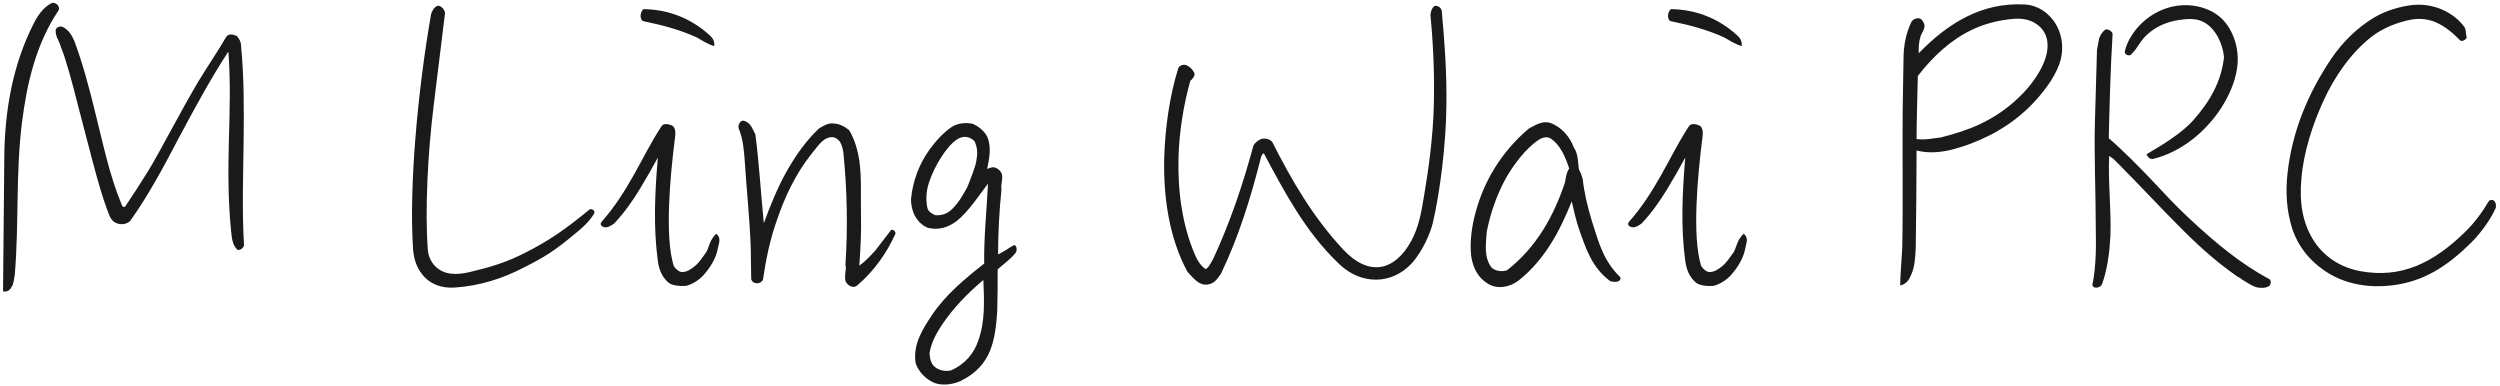 <svg 
 xmlns="http://www.w3.org/2000/svg"
 xmlns:xlink="http://www.w3.org/1999/xlink"
 width="428px" height="66px">
<path fill-rule="evenodd"  fill="rgb(26, 26, 26)"
 d="M427.263,35.620 C426.399,37.564 424.743,39.868 423.087,41.524 C418.910,45.629 414.950,48.221 409.406,48.869 C405.661,49.301 401.773,48.725 398.533,46.709 C395.436,44.764 393.420,42.172 392.412,39.076 C391.476,36.124 391.260,32.955 391.620,29.715 C392.412,22.443 395.148,15.962 399.109,10.057 C401.053,7.177 403.573,4.729 406.453,3.001 C408.398,1.849 410.918,1.057 413.222,0.841 C416.462,0.553 419.919,1.921 421.935,4.657 C422.079,4.945 422.151,5.233 422.151,5.521 L422.295,6.457 C422.079,6.889 421.431,7.177 421.143,6.889 C419.919,5.593 418.550,4.513 417.110,3.865 C415.886,3.289 414.230,3.073 412.790,3.361 C410.486,3.793 407.966,4.801 406.165,6.169 C402.493,8.977 399.613,13.226 397.813,17.186 C396.013,21.074 394.356,25.971 393.996,30.651 C393.636,34.540 394.140,38.212 396.229,41.380 C398.101,44.188 400.981,45.845 404.077,46.421 C411.134,47.717 416.606,44.980 421.935,39.796 C423.591,38.212 424.959,36.340 426.111,34.396 C426.975,33.820 427.479,34.828 427.263,35.620 ZM386.511,49.229 C385.575,49.013 384.711,48.365 383.847,47.861 C383.631,47.645 383.343,47.501 383.055,47.357 C379.094,44.620 375.782,41.524 372.614,38.284 C369.374,35.044 366.277,31.659 362.749,28.131 L361.813,27.195 L361.093,26.691 C360.877,30.939 361.453,35.764 361.309,40.300 C361.165,43.108 360.805,46.061 359.869,48.653 C359.653,49.229 358.429,49.589 358.213,48.797 C358.573,47.069 358.717,45.341 358.789,43.540 C358.861,41.740 358.789,39.940 358.789,38.140 C358.789,33.171 358.501,26.403 358.645,21.074 L359.005,8.545 L359.365,6.601 C359.581,6.025 359.869,5.449 360.517,5.017 C361.165,5.017 361.741,5.521 361.669,5.953 C361.309,11.858 361.165,17.690 361.021,23.667 C363.541,25.827 365.845,28.203 368.077,30.507 C370.382,32.955 372.542,35.332 375.062,37.636 C379.238,41.524 383.559,45.124 388.383,47.717 C388.959,47.933 388.743,48.725 388.527,48.941 C387.807,49.373 387.159,49.301 386.511,49.229 ZM380.319,18.410 C377.582,22.659 373.334,26.043 368.654,27.195 C368.149,27.339 367.645,26.907 367.501,26.403 C369.014,25.467 370.454,24.675 371.750,23.739 C373.118,22.803 374.414,21.794 375.566,20.498 C378.374,17.330 380.319,13.874 380.751,9.769 C380.535,7.465 379.310,4.873 377.294,3.793 C375.998,3.073 374.342,3.217 372.974,3.433 C371.030,3.721 369.158,4.513 367.717,5.809 C366.781,6.601 366.205,7.609 365.557,8.545 L364.765,9.409 C364.189,9.625 363.757,9.265 363.757,8.833 C364.117,7.177 365.125,5.593 366.205,4.441 C367.717,2.785 369.734,1.633 371.894,1.129 C374.198,0.625 376.502,0.913 378.446,1.849 C379.742,2.497 380.823,3.433 381.687,4.873 C382.911,6.961 383.343,9.409 382.983,11.714 C382.623,14.162 381.543,16.466 380.319,18.410 ZM348.639,17.042 C346.335,19.634 343.598,21.650 340.646,23.163 C338.486,24.243 336.254,25.107 333.877,25.683 C332.077,26.115 329.917,26.259 328.117,25.755 C328.117,30.003 328.045,38.140 327.973,42.388 C327.901,44.044 327.829,45.773 327.109,47.213 C326.893,47.789 326.389,48.653 325.309,48.869 C325.309,47.213 325.597,44.044 325.669,42.244 C325.813,35.980 325.669,24.747 325.741,18.698 L325.885,9.985 C325.885,7.825 326.317,5.593 327.253,3.721 C327.613,3.217 328.117,3.073 328.621,3.145 C329.197,3.361 329.413,4.009 329.485,4.369 C329.485,4.945 329.197,5.377 328.909,5.953 C328.837,6.097 328.765,6.241 328.765,6.385 C328.477,7.249 328.477,8.257 328.477,9.121 C333.445,4.009 339.278,0.337 346.695,0.769 C348.927,0.913 350.943,2.281 352.095,4.369 C353.103,6.241 353.247,8.257 352.815,10.129 C352.167,12.650 350.367,15.098 348.639,17.042 ZM349.791,5.233 C348.639,3.649 346.839,3.073 344.822,3.217 C342.302,3.433 339.854,4.009 337.622,5.089 C334.093,6.745 330.925,9.625 328.333,13.010 C328.261,15.890 328.117,21.218 328.117,23.811 C328.765,23.883 329.485,23.883 330.133,23.811 L332.293,23.523 C334.597,22.947 336.902,22.227 339.062,21.218 C341.438,20.066 343.598,18.626 345.542,16.754 C347.631,14.810 349.863,11.858 350.439,8.977 C350.655,7.681 350.583,6.385 349.791,5.233 ZM298.742,42.748 C298.454,44.188 297.518,45.773 296.366,47.069 C295.574,47.933 294.494,48.653 293.342,48.941 C292.478,49.013 290.966,48.941 290.318,48.365 C289.166,47.357 288.734,46.133 288.518,44.692 C287.725,38.788 288.013,32.883 288.518,26.979 C287.509,28.851 286.501,30.579 285.421,32.379 C284.197,34.396 282.829,36.340 281.101,38.212 C280.741,38.500 280.165,38.860 279.661,38.932 C279.445,38.932 279.157,38.860 278.941,38.716 C278.725,38.572 278.653,38.284 278.869,37.996 C281.101,35.476 282.829,32.739 284.413,29.931 C285.997,27.123 287.365,24.315 289.166,21.578 C289.526,21.002 290.606,21.290 291.110,21.578 C291.614,22.155 291.542,22.875 291.470,23.451 C290.534,30.723 289.742,40.444 291.182,45.341 C291.254,45.773 292.118,46.565 292.550,46.565 C293.414,46.637 294.134,46.133 294.854,45.557 C295.646,44.908 296.222,43.972 296.798,43.180 C297.086,42.676 297.230,42.100 297.446,41.596 C297.662,41.092 297.950,40.516 298.526,40.012 C299.102,40.516 299.102,41.020 299.030,41.452 L298.742,42.748 ZM296.510,7.177 L295.142,6.385 C292.262,5.089 289.310,4.297 286.141,3.649 C285.421,3.577 285.349,2.137 286.069,1.561 C290.390,1.633 294.206,3.145 297.374,6.025 C297.806,6.385 298.310,7.033 298.166,7.897 C297.446,7.681 296.942,7.393 296.510,7.177 ZM275.703,48.149 C272.534,45.845 271.526,42.604 270.302,39.148 C269.798,37.636 269.438,36.052 269.078,34.468 C267.134,39.364 264.542,44.404 260.005,48.005 C258.565,49.157 256.333,49.589 254.749,48.581 C252.949,47.501 252.157,45.773 251.869,43.828 C251.581,41.380 252.013,38.572 252.589,36.484 C254.029,31.011 257.053,25.971 261.734,22.010 C262.382,21.650 263.030,21.290 263.678,21.074 C264.398,20.858 265.118,20.858 265.838,21.218 C267.566,22.010 268.790,23.523 269.438,25.251 C270.158,26.259 270.158,27.771 270.302,28.995 C270.590,29.499 270.734,29.931 270.950,30.579 C271.238,33.171 271.814,35.476 272.534,37.852 C273.759,41.668 274.479,44.620 277.431,47.501 C277.503,48.437 276.351,48.293 275.703,48.149 ZM267.494,26.043 C266.918,25.035 266.198,24.099 265.262,23.595 C264.542,23.379 263.966,23.595 263.390,23.955 C261.158,25.467 259.141,28.203 257.845,30.435 C256.261,33.315 255.181,36.412 254.533,39.652 C254.461,40.732 254.317,41.884 254.389,42.964 C254.461,44.044 254.749,44.980 255.325,45.773 C255.973,46.421 257.125,46.565 257.989,46.277 C263.102,42.316 266.054,36.844 267.926,31.227 C268.070,30.435 268.142,29.571 268.646,28.851 C268.430,28.131 267.926,26.835 267.494,26.043 ZM245.321,38.068 C244.889,39.940 243.521,43.036 241.721,45.052 C238.264,48.797 233.008,48.797 229.264,45.197 C226.239,42.316 223.935,39.220 221.919,36.052 C219.903,32.883 218.175,29.643 216.375,26.259 C216.087,26.331 215.943,26.691 215.871,26.979 C214.142,33.820 212.054,40.588 209.030,46.853 C208.454,47.645 208.022,48.437 207.014,48.653 C205.718,49.013 204.782,48.149 203.989,47.285 L203.269,46.493 C200.245,40.876 199.165,34.036 199.309,27.195 C199.453,21.866 200.245,16.466 201.685,11.786 C201.829,11.210 202.549,10.994 203.053,11.138 C203.557,11.354 204.061,11.714 204.350,12.290 C204.638,12.650 204.494,13.010 204.278,13.298 L203.989,13.658 C203.845,13.730 203.773,13.802 203.773,13.874 C202.621,17.978 201.901,22.443 201.757,26.907 C201.613,32.811 202.405,38.644 204.638,43.756 C204.998,44.620 205.574,45.485 206.366,46.061 C206.942,45.917 207.302,44.908 207.662,44.404 C210.542,38.212 212.774,31.659 214.574,24.963 C214.862,24.387 215.438,23.955 216.087,23.739 C216.735,23.667 217.383,23.811 217.815,24.315 C221.127,30.867 224.799,37.204 229.984,42.748 C234.304,47.357 238.696,46.493 241.577,41.308 C242.873,39.004 243.377,36.196 243.809,33.459 C244.601,28.851 245.321,23.379 245.465,18.266 C245.609,13.010 245.393,7.681 244.889,2.569 C244.961,1.921 245.105,1.345 245.681,0.985 C246.257,0.985 246.761,1.345 246.833,1.921 C247.337,7.465 247.697,12.362 247.625,18.122 C247.553,24.675 246.545,32.811 245.321,38.068 ZM172.311,44.836 C171.807,45.269 171.231,45.701 170.799,46.133 C170.799,48.509 170.799,50.957 170.727,53.261 C170.583,55.709 170.295,58.014 169.503,60.030 C168.639,62.118 167.199,63.774 164.895,64.998 C163.527,65.790 161.366,66.150 159.854,65.502 C158.414,64.854 157.262,63.630 156.758,62.190 C156.254,59.022 157.910,56.429 159.422,54.125 C161.798,50.525 165.183,47.717 168.495,45.124 C168.423,40.588 168.927,35.980 169.143,31.443 L166.839,34.540 C165.831,35.836 164.823,37.060 163.671,37.924 C162.303,38.932 160.718,39.436 158.846,39.004 C156.830,38.140 155.966,36.124 155.966,34.108 C156.254,31.011 157.334,28.131 159.134,25.611 C160.142,24.243 161.366,22.803 162.951,21.722 C163.959,21.074 165.399,20.930 166.623,21.218 C167.487,21.650 168.495,22.371 168.999,23.379 C169.791,25.107 169.359,27.195 168.999,28.923 C169.359,28.779 169.719,28.635 170.079,28.635 C170.727,28.707 171.303,29.211 171.519,29.787 C171.735,30.651 171.303,31.587 171.447,32.451 C171.087,36.124 170.871,39.724 170.871,43.540 C171.231,43.396 171.663,43.108 172.095,42.892 C172.599,42.532 173.103,42.244 173.607,41.956 C174.040,41.956 174.184,42.820 173.896,43.252 C173.463,43.828 172.887,44.332 172.311,44.836 ZM168.351,47.933 C165.615,50.237 163.239,52.685 161.294,55.565 C160.286,57.078 159.422,58.662 159.134,60.462 C159.206,61.398 159.350,62.262 160.070,62.838 C160.790,63.414 161.798,63.630 162.807,63.414 C165.255,62.334 166.767,60.462 167.487,58.302 C168.063,56.717 168.351,54.917 168.423,53.117 C168.495,51.389 168.423,49.589 168.351,47.933 ZM166.839,24.171 C165.831,23.163 164.679,23.307 163.815,23.883 C161.870,25.179 159.926,28.707 159.206,30.795 C158.630,32.307 158.414,33.892 158.774,35.620 C158.918,36.196 159.566,36.628 160.142,36.844 C161.294,36.916 162.230,36.556 162.951,35.836 C164.103,34.756 164.895,33.315 165.615,32.019 C165.903,31.227 166.263,30.435 166.551,29.571 C166.839,28.779 167.127,27.987 167.199,27.195 C167.415,26.115 167.271,25.107 166.839,24.171 ZM146.752,48.869 C145.960,49.517 144.952,48.725 144.736,48.077 C144.592,47.429 144.736,46.637 144.808,45.989 C144.808,45.773 144.808,45.557 144.736,45.341 C145.168,39.076 145.024,32.307 144.375,26.043 C144.303,25.611 144.231,25.251 144.087,24.891 C143.943,24.531 143.799,24.171 143.511,23.955 C142.863,23.307 142.071,23.379 141.279,23.811 C140.343,24.387 139.551,25.611 138.831,26.475 C136.167,29.859 134.367,33.676 132.999,37.708 C131.846,40.948 131.126,44.404 130.622,47.861 C130.334,48.653 128.894,48.797 128.606,47.789 C128.606,46.493 128.534,43.972 128.534,42.604 C128.390,37.852 127.742,31.587 127.526,27.915 C127.382,25.899 127.238,23.811 126.446,21.938 C126.374,21.578 126.518,20.786 127.166,20.642 C128.102,20.786 128.606,21.506 128.966,22.299 L129.326,23.019 C129.974,28.059 130.262,33.171 130.766,38.212 C131.846,35.260 133.071,32.235 134.583,29.499 C136.095,26.835 137.823,24.243 140.199,22.010 C140.919,21.578 141.711,21.002 142.791,21.146 C143.799,21.218 144.592,21.650 145.384,22.299 C146.320,23.883 146.824,25.611 147.112,27.483 C147.544,30.507 147.328,33.748 147.400,36.772 C147.472,39.652 147.328,42.604 147.112,45.485 C148.120,44.764 148.984,43.828 149.848,42.892 L152.512,39.436 C152.872,39.076 153.376,39.724 153.304,40.012 C151.792,43.324 149.704,46.349 146.752,48.869 ZM122.848,42.748 C122.560,44.188 121.624,45.773 120.472,47.069 C119.680,47.933 118.599,48.653 117.447,48.941 C116.583,49.013 115.071,48.941 114.423,48.365 C113.271,47.357 112.839,46.133 112.623,44.692 C111.831,38.788 112.119,32.883 112.623,26.979 C111.615,28.851 110.607,30.579 109.527,32.379 C108.303,34.396 106.934,36.340 105.206,38.212 C104.846,38.500 104.270,38.860 103.766,38.932 C103.550,38.932 103.262,38.860 103.046,38.716 C102.830,38.572 102.758,38.284 102.974,37.996 C105.206,35.476 106.934,32.739 108.519,29.931 C110.103,27.123 111.471,24.315 113.271,21.578 C113.631,21.002 114.711,21.290 115.215,21.578 C115.719,22.155 115.647,22.875 115.575,23.451 C114.639,30.723 113.847,40.444 115.287,45.341 C115.359,45.773 116.223,46.565 116.655,46.565 C117.519,46.637 118.239,46.133 118.959,45.557 C119.752,44.908 120.328,43.972 120.904,43.180 C121.192,42.676 121.336,42.100 121.552,41.596 C121.768,41.092 122.056,40.516 122.632,40.012 C123.208,40.516 123.208,41.020 123.136,41.452 L122.848,42.748 ZM120.616,7.177 L119.247,6.385 C116.367,5.089 113.415,4.297 110.247,3.649 C109.527,3.577 109.455,2.137 110.175,1.561 C114.495,1.633 118.311,3.145 121.480,6.025 C121.912,6.385 122.416,7.033 122.272,7.897 C121.552,7.681 121.048,7.393 120.616,7.177 ZM100.098,38.572 C99.522,39.148 98.874,39.652 98.369,40.084 C94.985,42.892 93.329,43.972 89.585,45.845 C85.984,47.717 82.096,48.941 77.848,49.229 C75.688,49.373 73.671,48.725 72.303,46.997 C71.295,45.773 70.863,44.332 70.719,42.676 C69.999,32.019 71.511,15.458 73.815,2.353 C74.031,1.849 74.247,1.201 74.967,0.985 C75.616,0.985 76.120,1.705 76.192,2.209 L74.247,18.050 C73.239,26.115 72.735,36.052 73.239,42.676 C73.311,44.188 74.175,45.701 75.688,46.421 C77.632,47.357 80.008,46.709 81.880,46.205 C84.616,45.557 87.281,44.620 89.801,43.324 C94.121,41.164 96.929,39.148 100.962,35.836 C101.322,35.692 101.898,36.052 101.754,36.484 C101.322,37.276 100.746,37.924 100.098,38.572 ZM40.627,42.748 C39.691,41.812 39.691,40.588 39.547,39.364 C39.043,34.252 39.043,29.139 39.187,24.027 C39.331,19.058 39.475,14.090 39.115,8.977 C39.115,8.977 39.115,8.905 39.043,8.905 C35.947,13.658 33.283,18.626 30.618,23.595 C29.322,26.043 28.098,28.419 26.730,30.795 C25.362,33.171 23.922,35.548 22.266,37.852 C21.690,38.356 20.898,38.500 20.178,38.284 C19.025,37.996 18.737,36.916 18.377,35.980 C16.793,31.803 15.065,24.459 13.409,18.266 C12.833,16.034 12.329,14.018 11.825,12.290 C11.321,10.562 10.889,9.193 10.529,8.329 C10.385,7.825 10.169,7.321 9.953,6.817 C9.665,6.313 9.521,5.809 9.521,5.089 C9.809,4.441 10.601,4.441 10.961,4.729 C11.897,5.305 12.401,6.241 12.761,7.105 C14.201,10.994 15.281,15.098 16.289,19.202 C17.657,24.603 18.737,30.075 20.898,35.188 C20.898,35.404 21.330,35.476 21.402,35.404 C22.482,33.820 23.922,31.587 25.362,29.283 C27.594,25.611 30.834,19.202 34.003,13.874 C35.443,11.498 37.675,8.185 38.683,6.385 C39.115,5.665 39.907,5.881 40.555,6.169 C40.987,6.673 41.275,7.177 41.275,7.897 C41.779,13.154 41.779,18.698 41.707,24.171 C41.635,30.147 41.419,36.196 41.779,42.028 C41.635,42.532 41.059,42.892 40.627,42.748 ZM3.760,21.002 C2.680,29.643 3.256,38.284 2.536,46.997 C2.392,47.717 2.392,48.581 1.960,49.157 C1.672,49.733 1.168,50.021 0.520,49.877 L0.736,26.835 C0.808,18.770 2.248,10.994 5.704,4.153 C6.352,2.857 7.360,1.201 8.945,0.481 C9.665,0.409 10.385,1.201 10.025,1.777 C6.208,7.465 4.624,14.090 3.760,21.002 Z"/>
</svg>